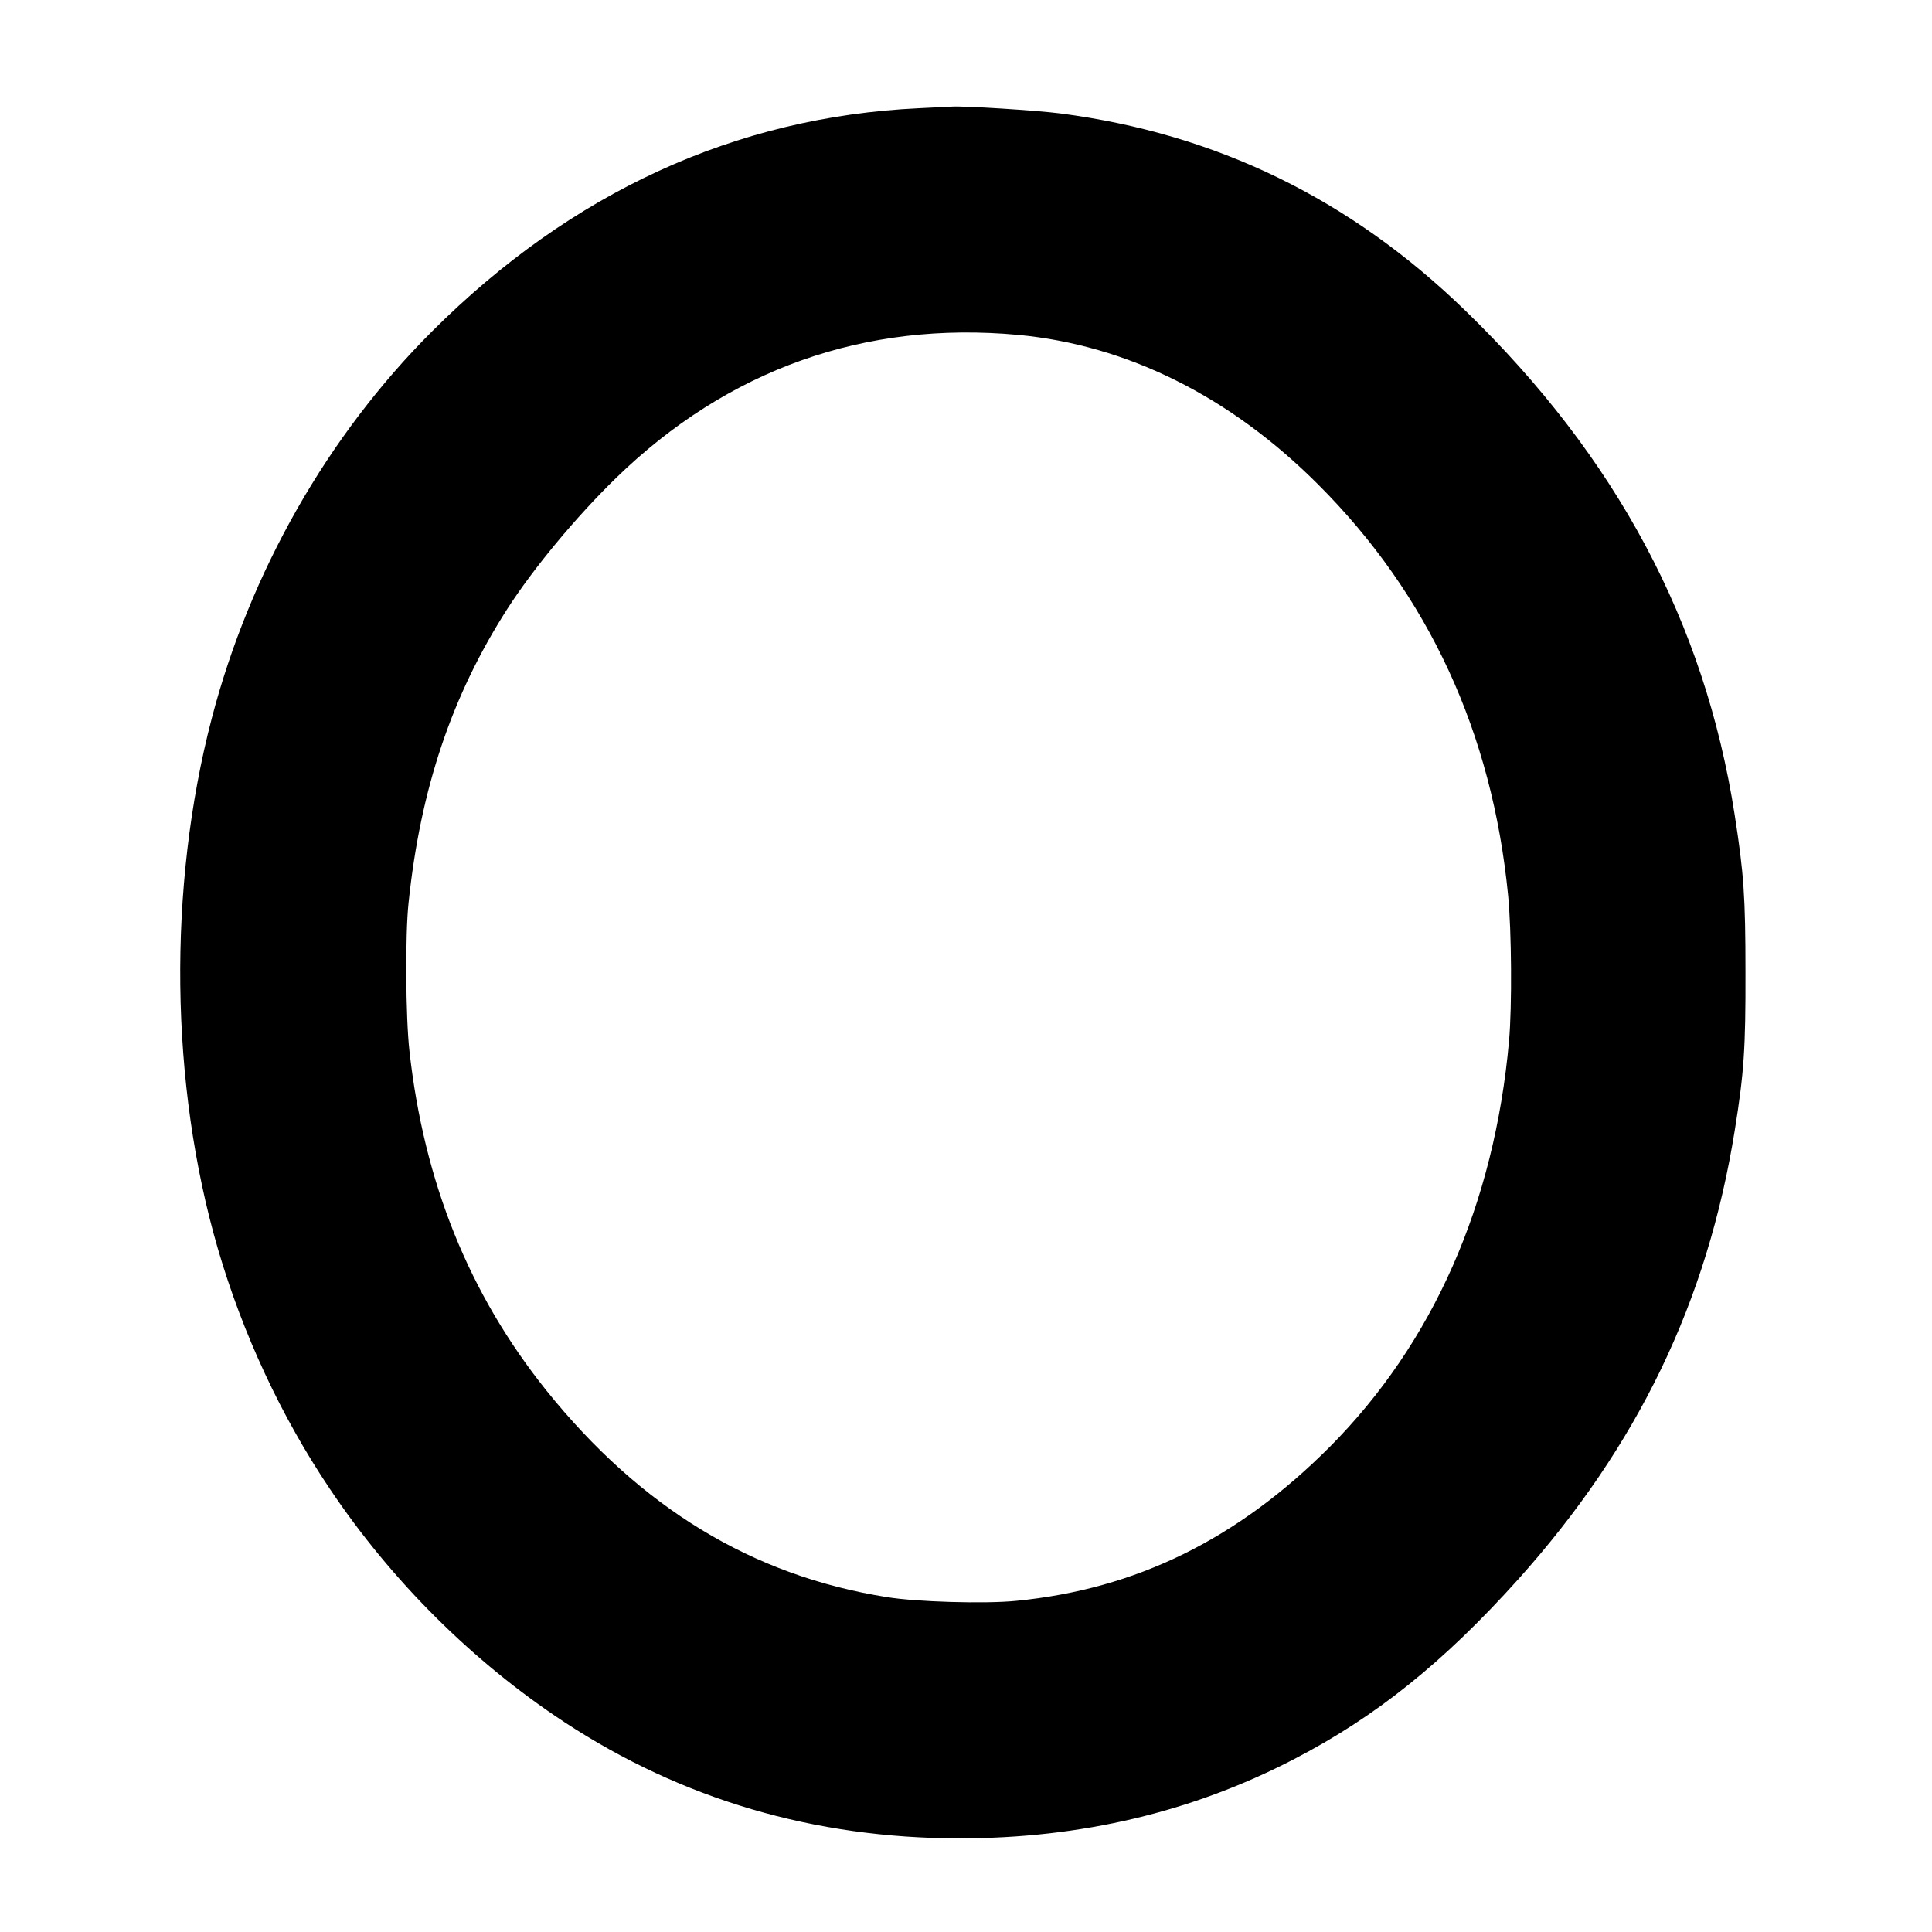 <?xml version="1.0" standalone="no"?>
<!DOCTYPE svg PUBLIC "-//W3C//DTD SVG 20010904//EN"
 "http://www.w3.org/TR/2001/REC-SVG-20010904/DTD/svg10.dtd">
<svg version="1.0" xmlns="http://www.w3.org/2000/svg"
 width="1073pt" height="1073pt" viewBox="0 0 1073 1073"
 preserveAspectRatio="xMidYMid meet">
<g transform="translate(0,1073) scale(0.1,-0.1)"
fill="#000000" stroke="none">
<path d="M5102 10129 c-1016 -48 -1928 -466 -2702 -1239 -581 -580 -1012
-1338 -1224 -2150 -245 -940 -232 -2031 34 -2945 138 -473 351 -931 622 -1334
343 -512 796 -962 1302 -1295 653 -429 1389 -646 2196 -646 672 0 1290 146
1855 439 456 236 832 538 1248 1001 663 740 1049 1539 1202 2495 51 318 60
452 59 875 0 422 -9 548 -60 875 -166 1068 -657 1987 -1497 2801 -639 620
-1381 981 -2247 1094 -132 17 -542 43 -605 38 -11 0 -93 -5 -183 -9z m553
-1259 c605 -57 1176 -341 1665 -830 613 -612 968 -1379 1056 -2285 19 -195 22
-616 5 -805 -81 -907 -422 -1679 -996 -2256 -512 -513 -1075 -790 -1743 -855
-171 -17 -552 -6 -717 21 -747 119 -1367 496 -1891 1148 -429 536 -679 1155
-760 1885 -21 186 -24 644 -5 822 66 634 240 1152 549 1634 144 224 381 510
603 726 621 604 1382 874 2234 795z"/>
</g>
</svg>
